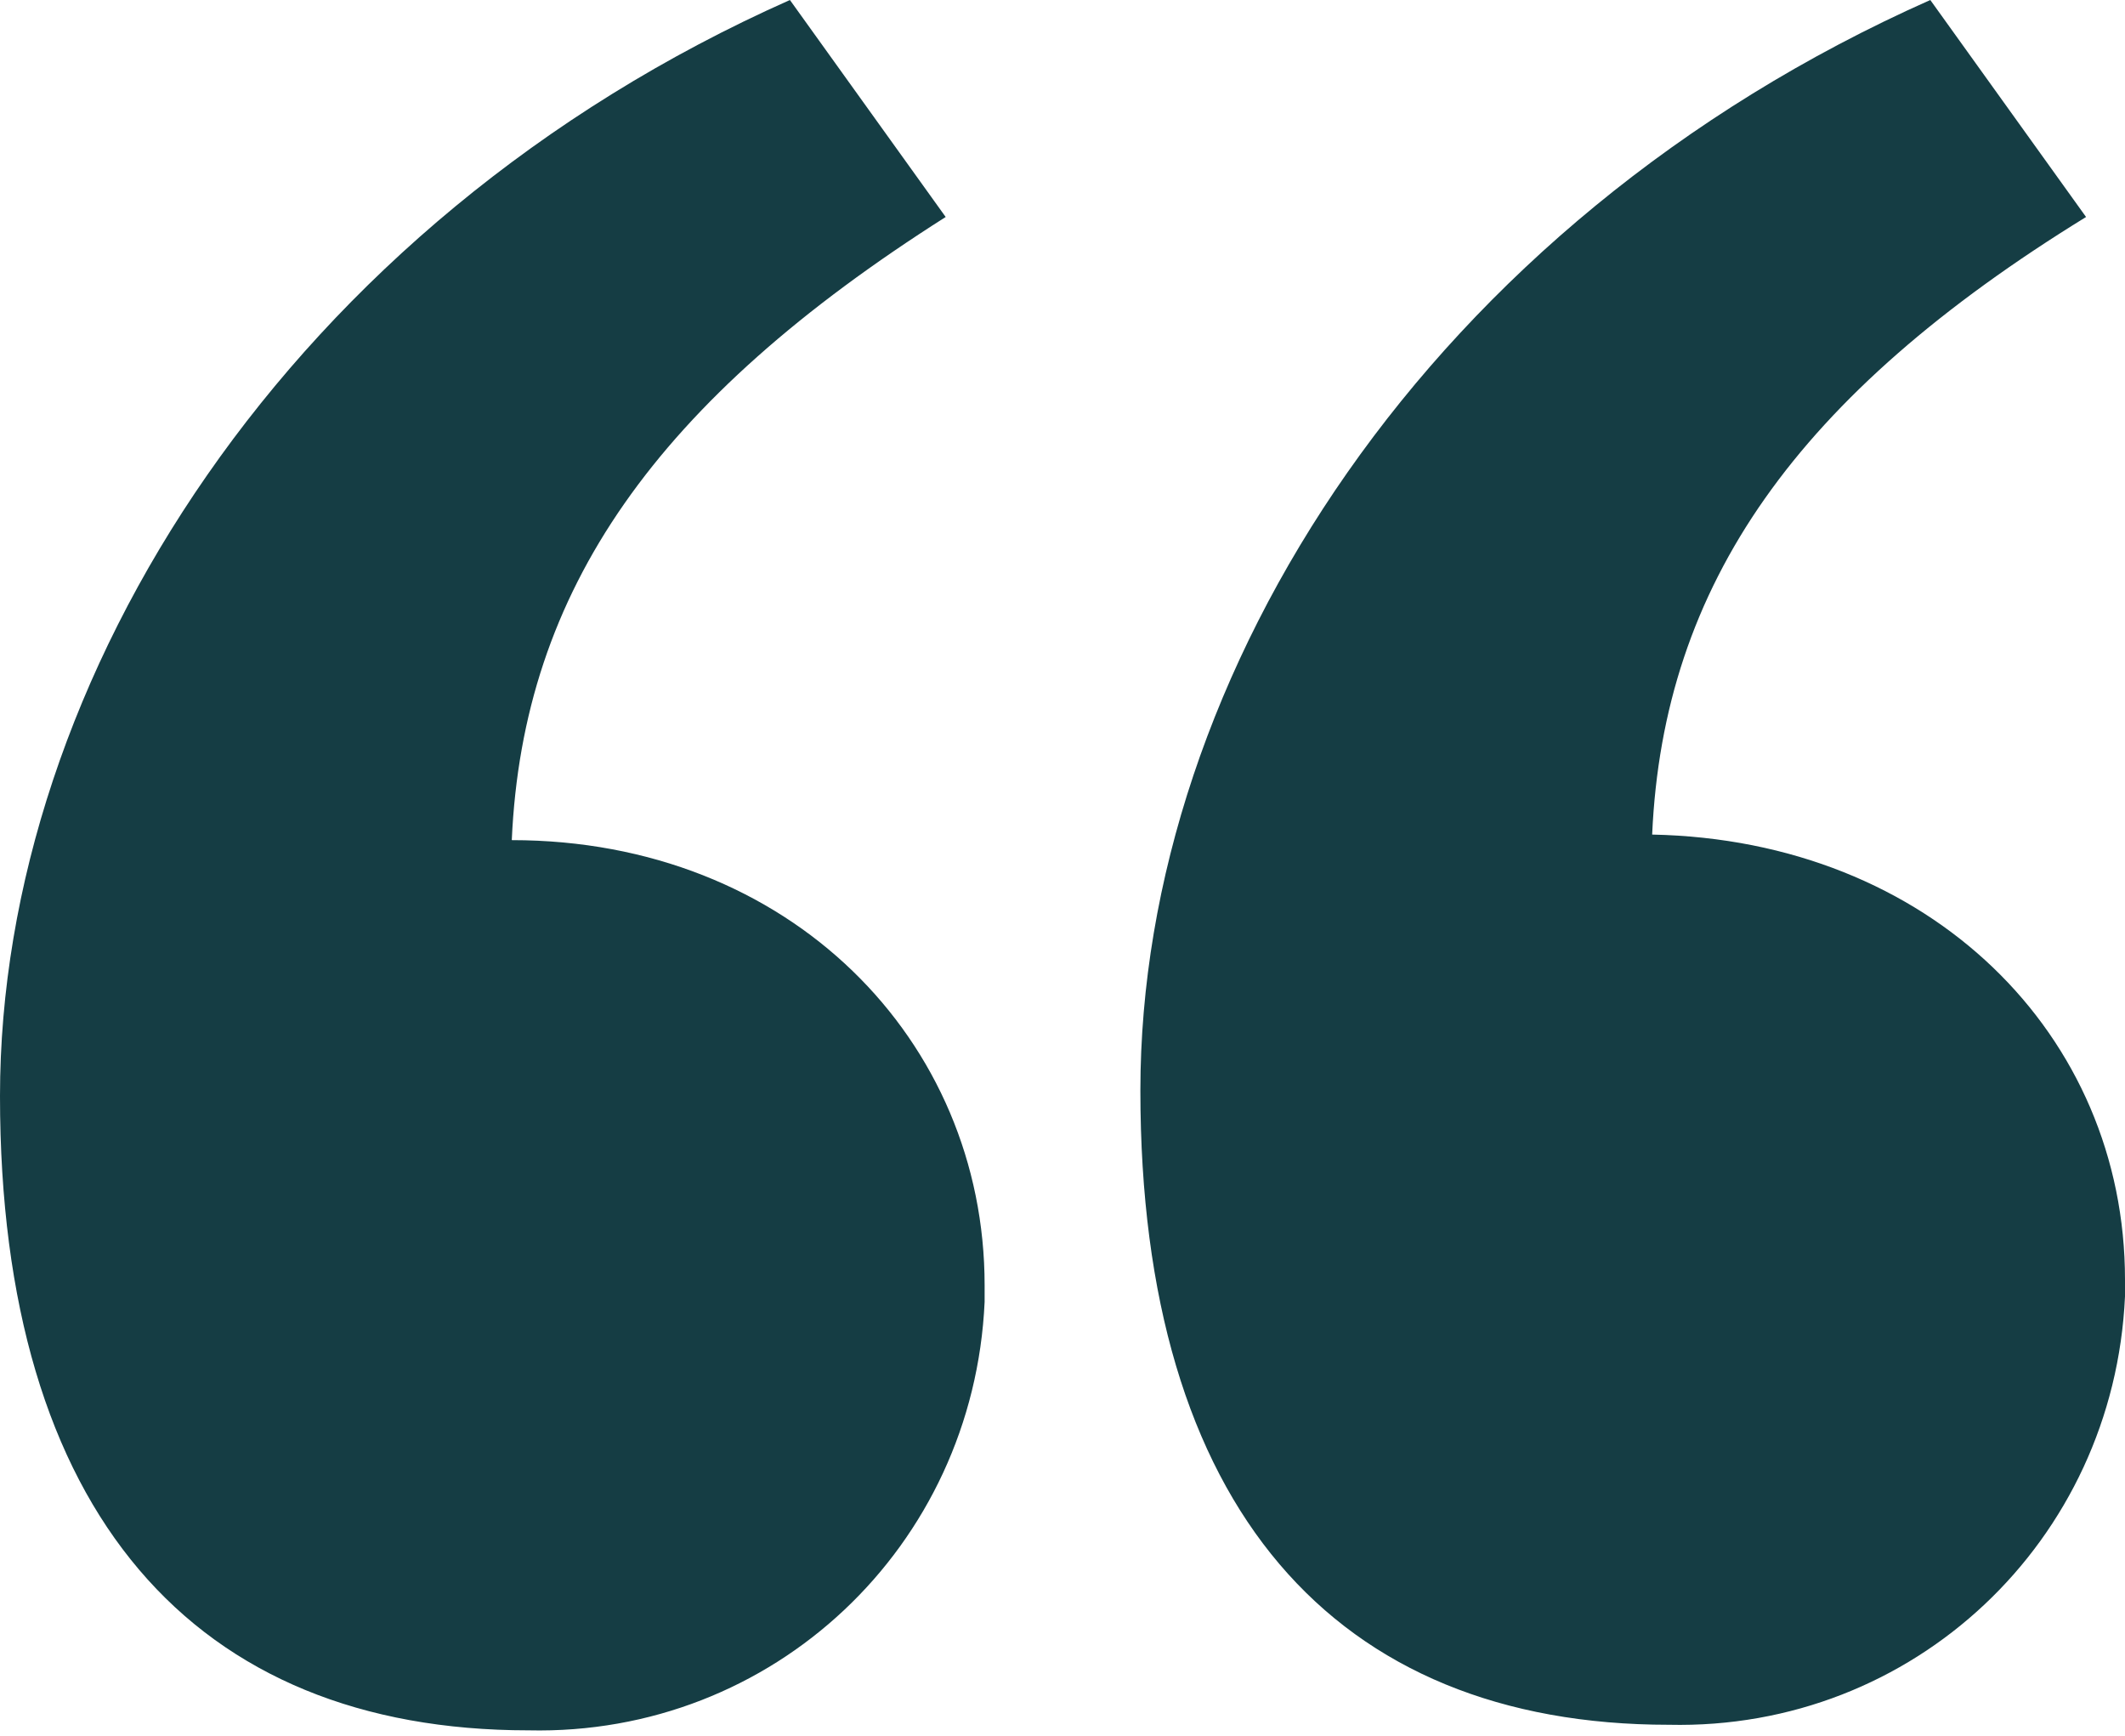 <?xml version="1.0" encoding="UTF-8"?>
<svg id="Layer_1" xmlns="http://www.w3.org/2000/svg" version="1.1" viewBox="0 0 38.2 31.2">
  <!-- Generator: Adobe Illustrator 29.5.1, SVG Export Plug-In . SVG Version: 2.1.0 Build 141)  -->
  <defs>
    <style>
      .st0 {
        fill: #153d44;
      }
    </style>
  </defs>
  <path id="Path_194" class="st0" d="M14.2,0C5.2,4,0,12.2,0,19.7s3.5,11.4,9.5,11.4c4.4.1,8-3.3,8.2-7.7,0,0,0-.2,0-.3,0-4.4-3.5-8-8.5-8,.2-4.5,2.6-7.9,7.8-11.2L14.2,0ZM34.7,0c-9,4-14.2,12.1-14.2,19.6s3.5,11.4,9.5,11.4c4.4.1,8-3.3,8.2-7.7,0,0,0-.2,0-.3,0-4.4-3.5-7.9-8.5-8,.2-4.5,2.6-7.9,7.8-11.1L34.7,0Z"/>
</svg>